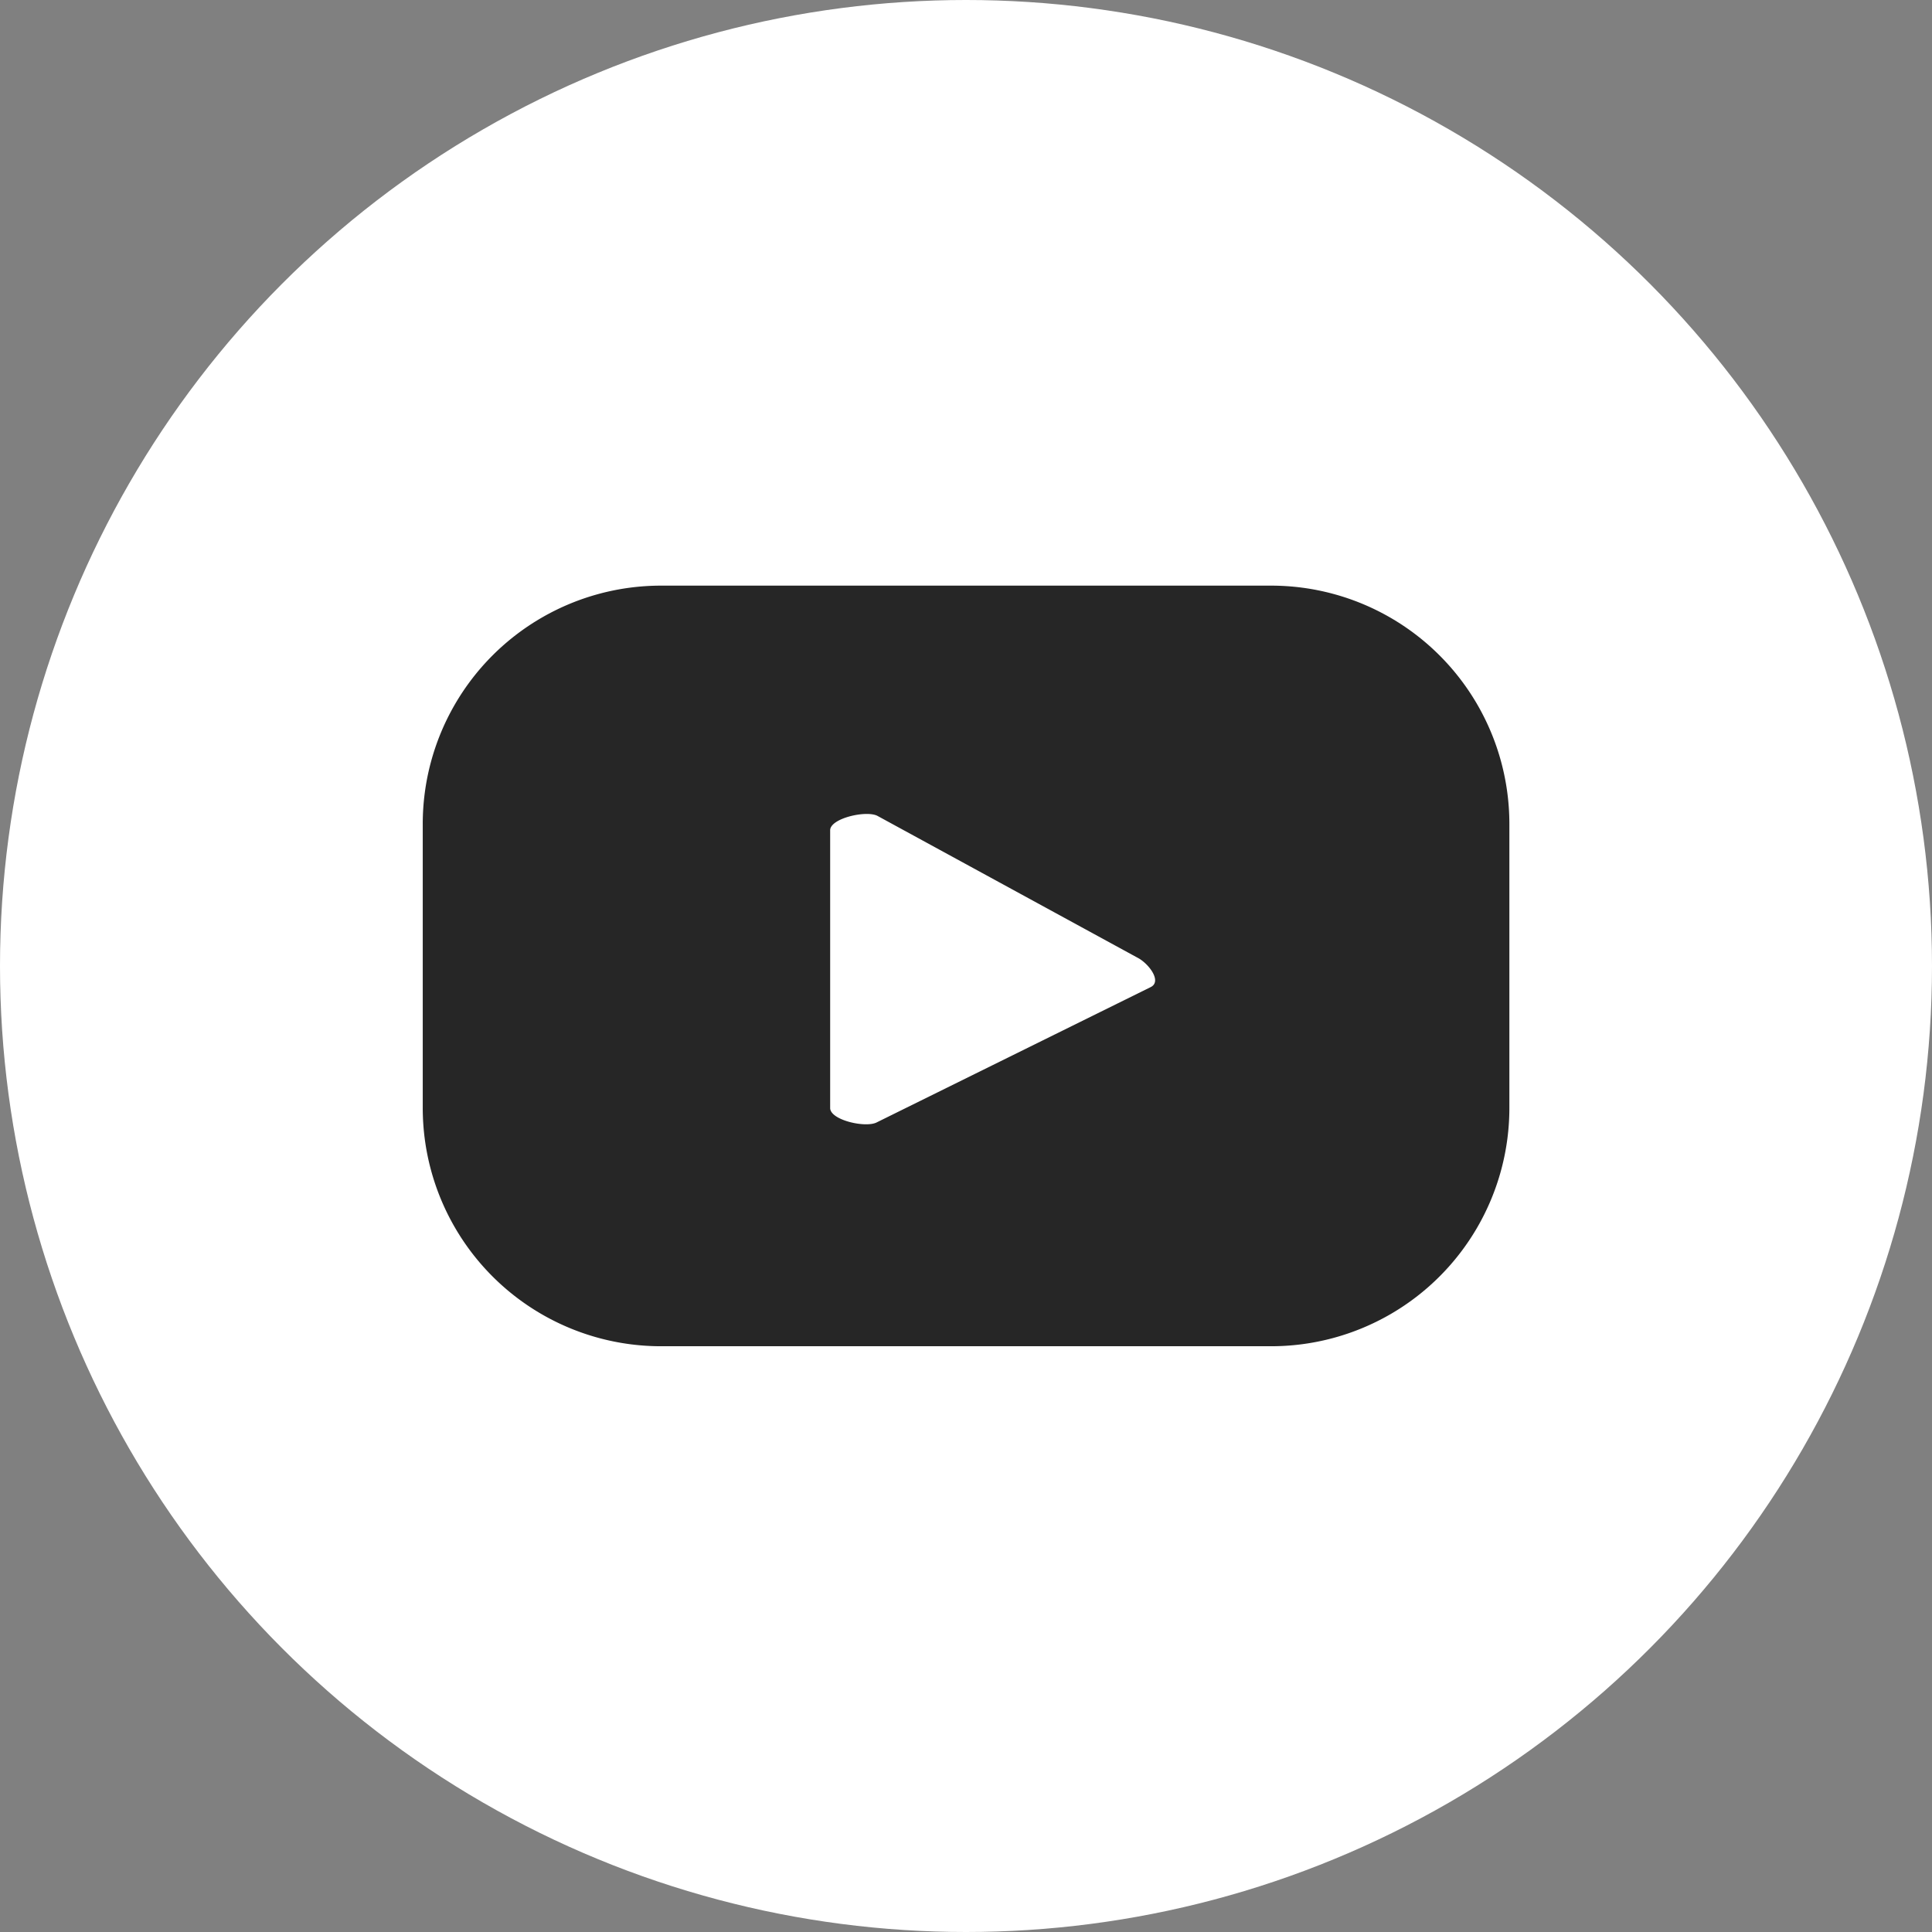 <svg xmlns="http://www.w3.org/2000/svg" width="32" height="32" viewBox="0 0 32 32"><rect x="0" y="0" width="32" height="32" fill="#808080" stroke="none"/><g transform="translate(-251.95 -102.09)"><circle cx="16" cy="16" r="16" fill="#fff" transform="translate(251.95 102.09)"></circle><path fill="#262626" d="M276.4 115.019a3.947 3.947 0 0 0-3.949-3.949h-10.1a3.947 3.947 0 0 0-3.949 3.949v4.7a3.947 3.947 0 0 0 3.949 3.949h10.1a3.947 3.947 0 0 0 3.949-3.949zm-5.94 2.7l-4.534 2.239c-.18.1-.776-.034-.776-.236v-4.6c0-.2.608-.338.788-.236l4.331 2.362c.18.111.371.381.191.471z" transform="translate(.55 .72)"></path></g></svg>